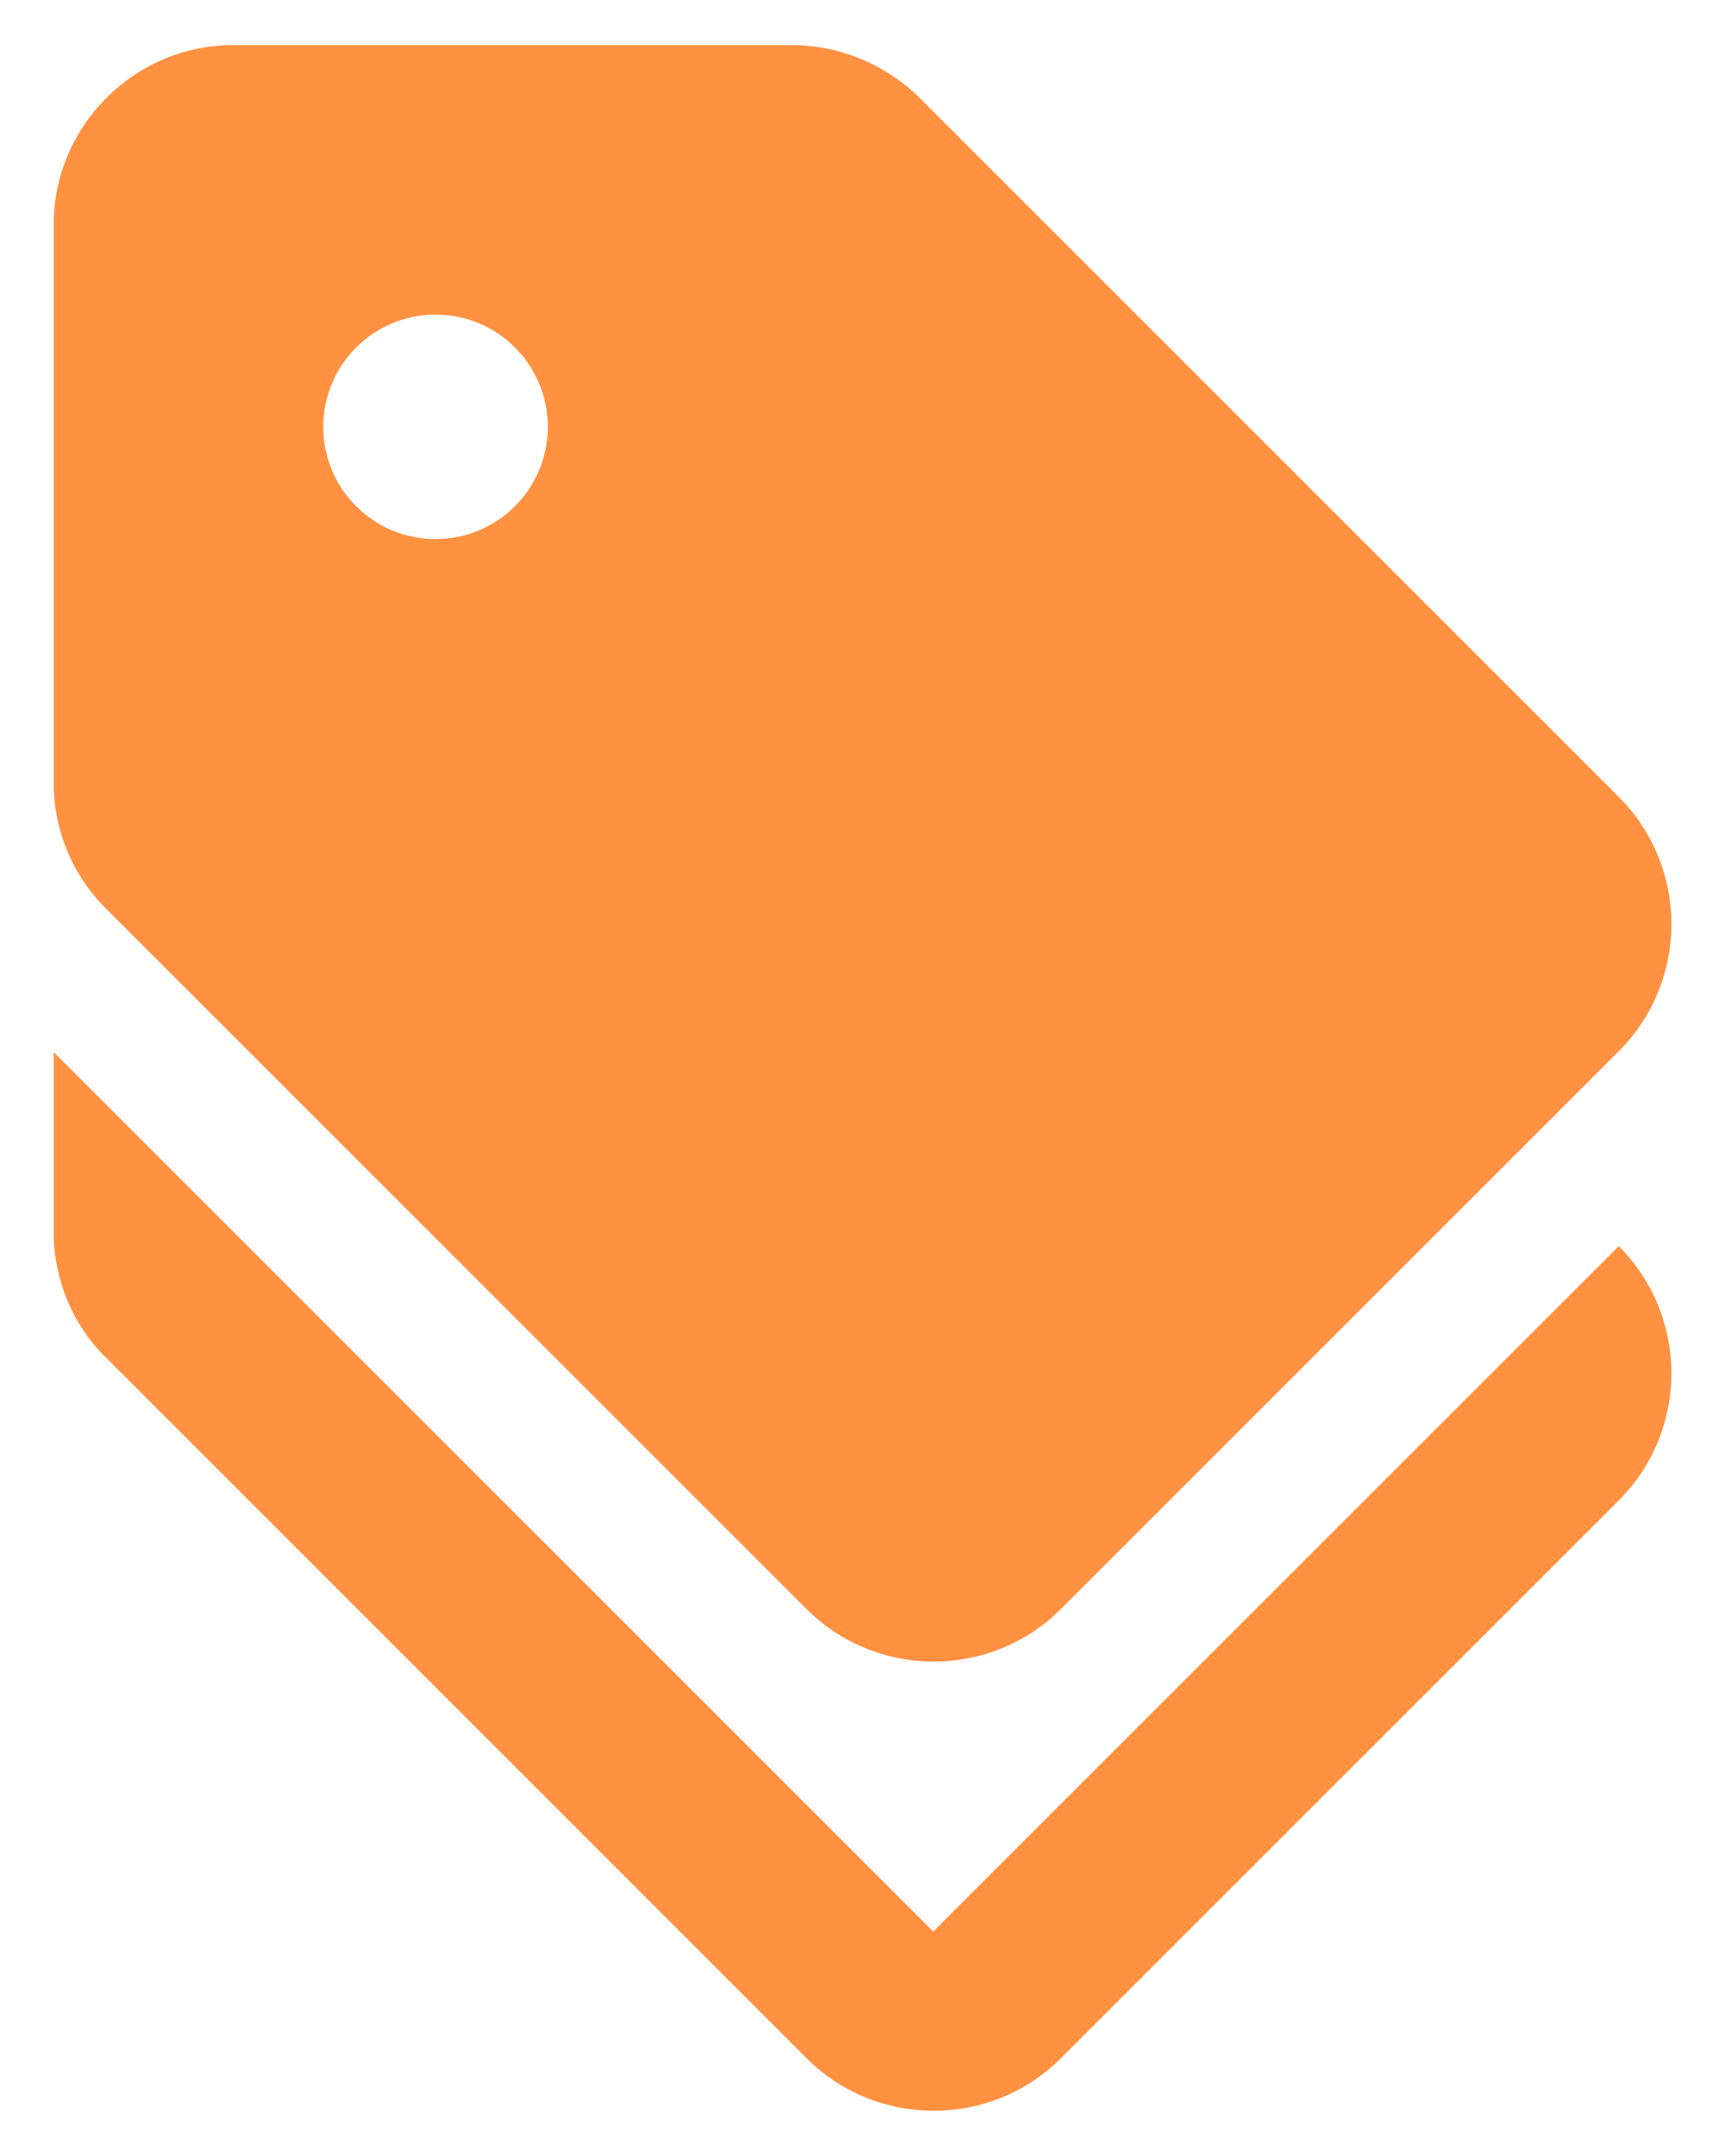 <svg width="16" height="20" viewBox="0 0 16 20" fill="none" xmlns="http://www.w3.org/2000/svg">
<path d="M8.656 17.918L0.498 9.76V11.426C0.498 11.868 0.673 12.293 0.99 12.601L7.481 19.093C8.131 19.743 9.19 19.743 9.84 19.093L15.015 13.918C15.665 13.268 15.665 12.21 15.015 11.56L8.656 17.918Z" fill="#FF9141"/>
<path d="M7.481 14.926C8.131 15.576 9.19 15.576 9.84 14.926L15.015 9.751C15.665 9.101 15.665 8.043 15.015 7.393L8.523 0.901C8.206 0.593 7.781 0.418 7.34 0.418H2.165C1.248 0.418 0.498 1.168 0.498 2.085V7.26C0.498 7.701 0.673 8.126 0.99 8.435L7.481 14.926ZM4.04 2.918C4.615 2.918 5.081 3.385 5.081 3.96C5.081 4.535 4.615 5.001 4.04 5.001C3.465 5.001 2.998 4.535 2.998 3.96C2.998 3.385 3.465 2.918 4.04 2.918Z" fill="#FF9141"/>
</svg>
